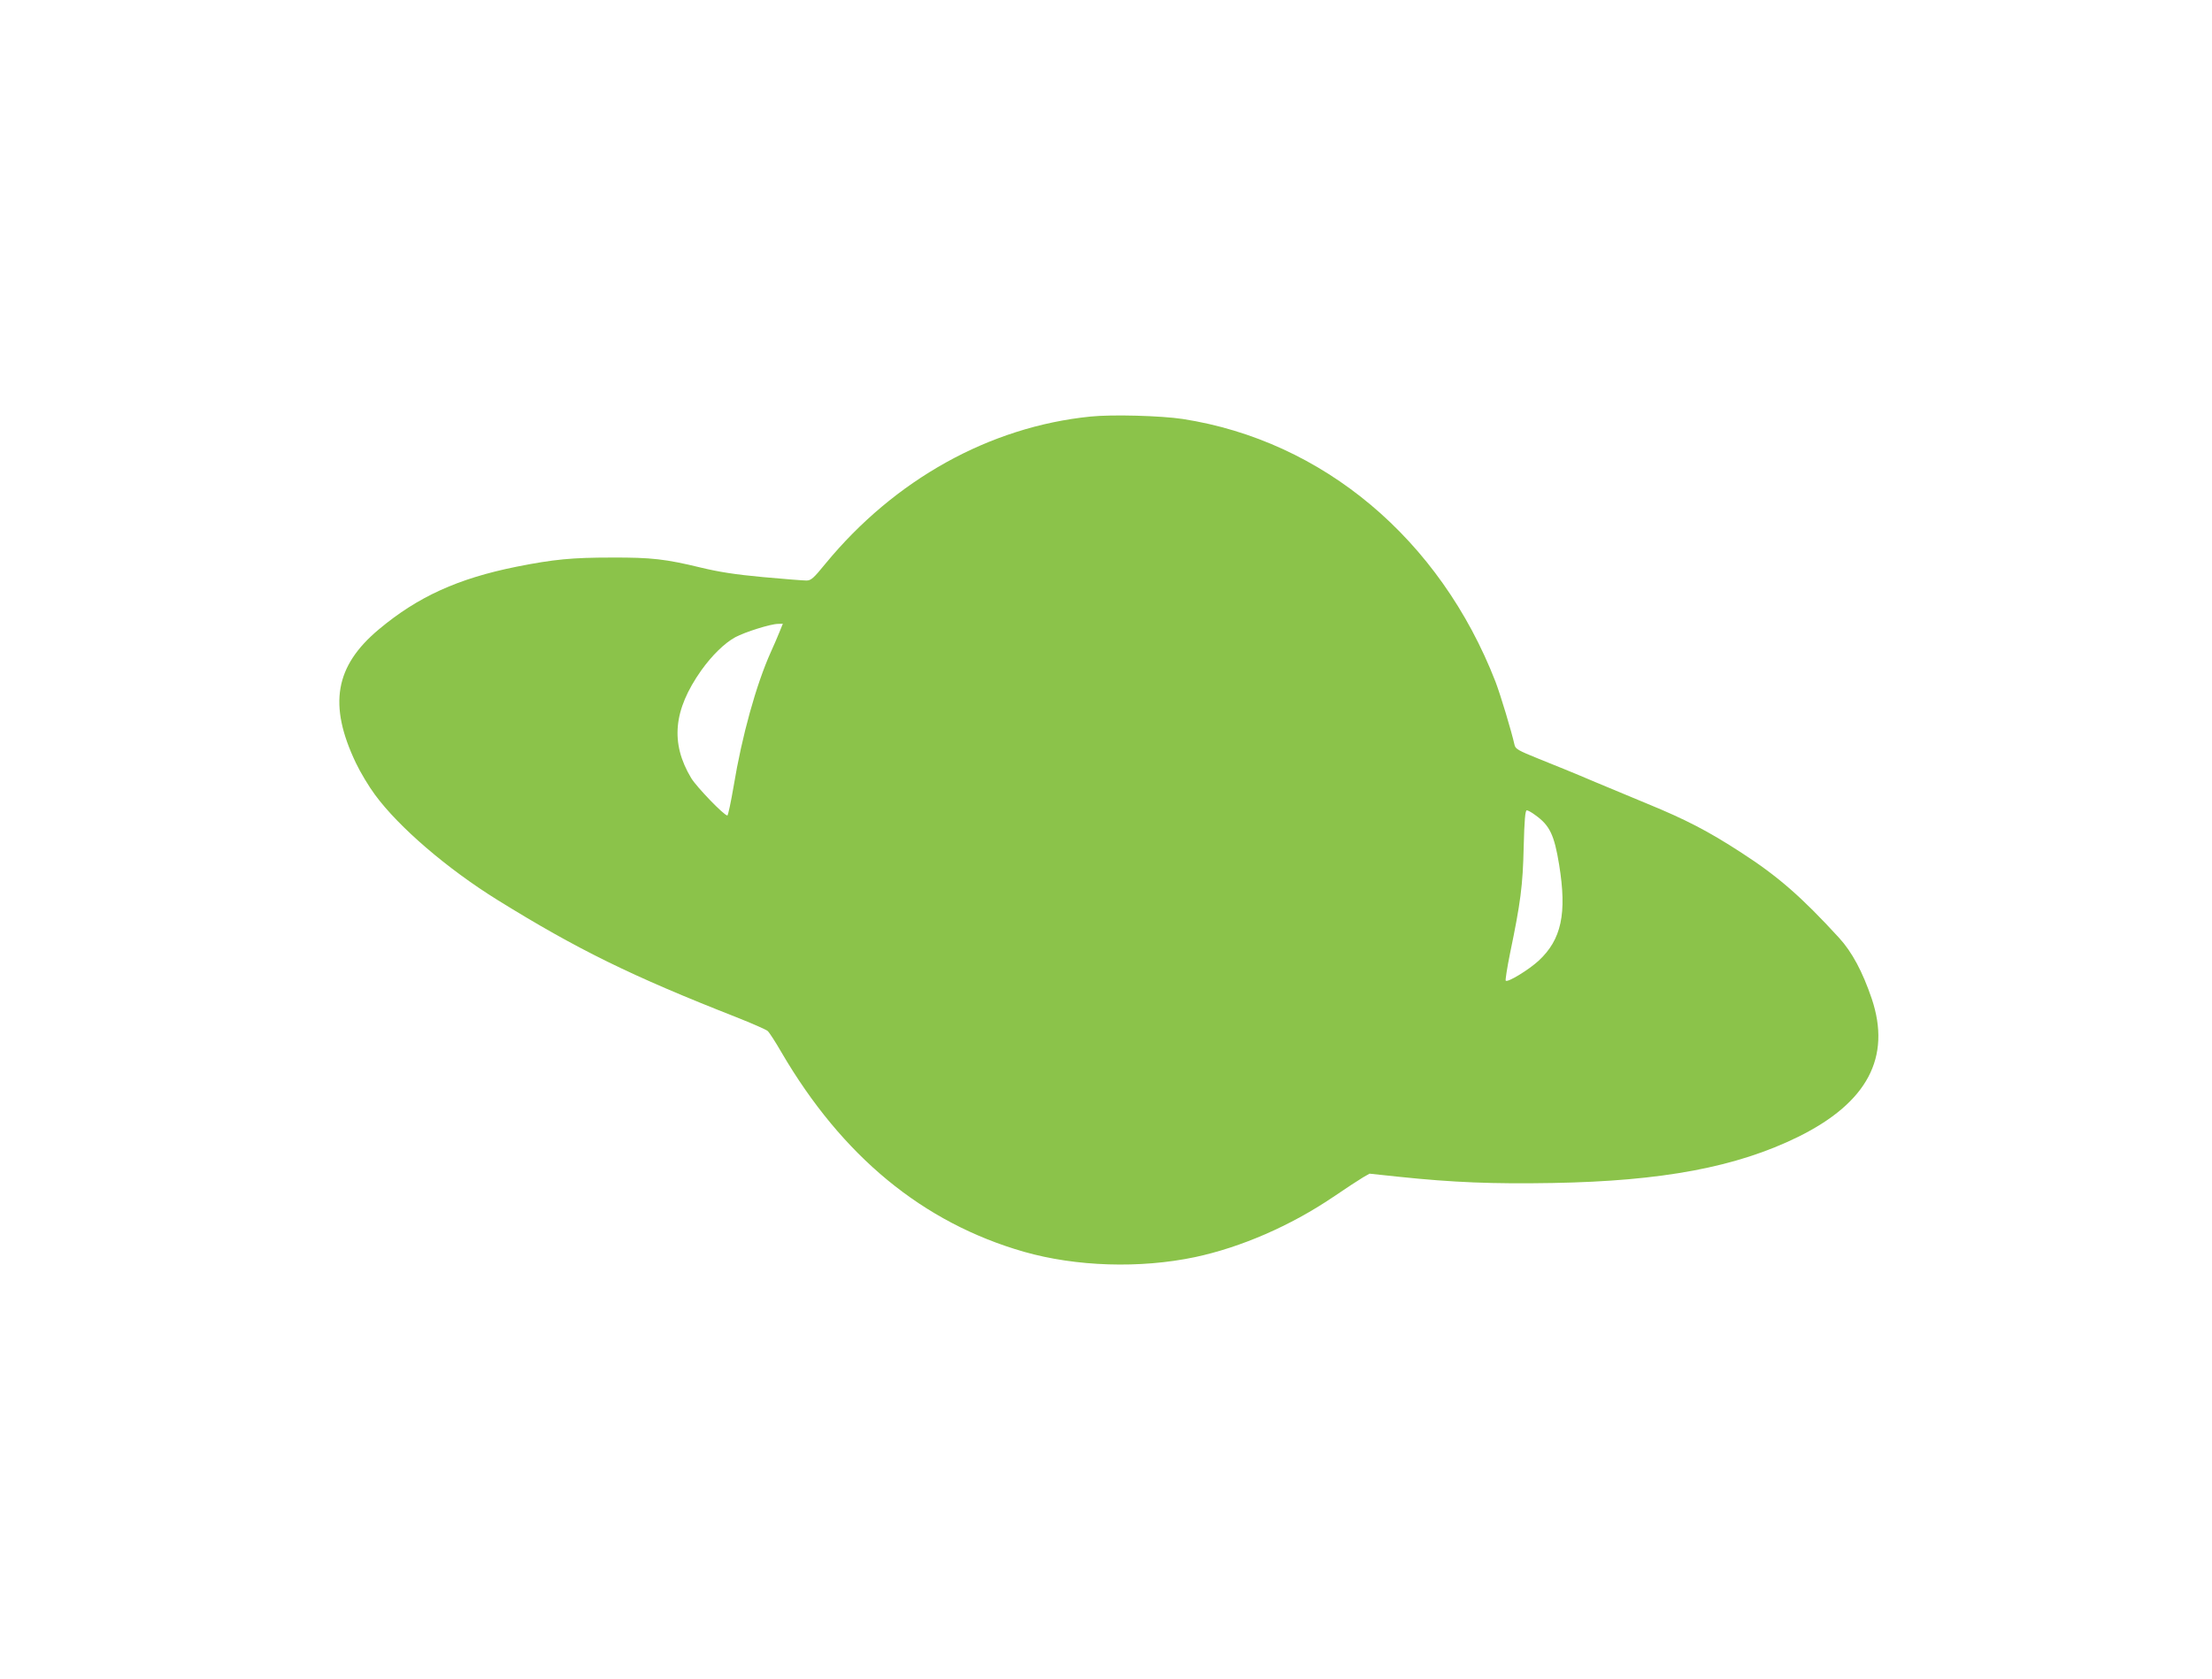 <?xml version="1.0" standalone="no"?>
<!DOCTYPE svg PUBLIC "-//W3C//DTD SVG 20010904//EN"
 "http://www.w3.org/TR/2001/REC-SVG-20010904/DTD/svg10.dtd">
<svg version="1.0" xmlns="http://www.w3.org/2000/svg"
 width="1280pt" height="972pt" viewBox="0 0 1280 972"
 preserveAspectRatio="xMidYMid meet">
<g transform="translate(0,972) scale(0.1,-0.1)"
fill="#8bc34a" stroke="none">
<path d="M6310 7309 c-584 -59 -1133 -365 -1533 -851 -70 -86 -84 -98 -111
-98 -18 0 -131 9 -252 20 -162 15 -255 30 -359 55 -202 49 -285 59 -515 58
-228 0 -335 -10 -551 -53 -338 -68 -570 -173 -796 -362 -255 -213 -294 -437
-134 -773 26 -55 76 -138 111 -185 138 -188 419 -429 709 -609 461 -286 777
-441 1381 -678 91 -36 173 -72 182 -80 10 -9 45 -63 79 -122 352 -603 819
-988 1404 -1156 301 -86 672 -98 990 -31 267 57 552 181 798 347 76 52 155
103 175 115 l37 21 170 -18 c314 -33 544 -42 889 -36 635 11 1065 92 1421 267
401 198 540 460 426 800 -53 156 -114 270 -189 352 -219 239 -355 357 -567
494 -191 124 -321 191 -540 281 -60 25 -198 82 -305 127 -107 46 -255 106
-328 135 -116 47 -133 56 -138 80 -18 80 -80 286 -110 365 -321 826 -998 1395
-1810 1521 -125 19 -409 27 -534 14z m-1799 -1246 c-11 -27 -33 -79 -51 -118
-84 -187 -167 -485 -215 -777 -16 -93 -32 -168 -36 -168 -19 0 -177 164 -209
216 -122 203 -104 395 58 624 62 87 136 159 197 192 56 30 205 77 247 77 l28
1 -19 -47z m4375 -1062 c82 -59 108 -114 136 -285 46 -283 14 -434 -119 -557
-58 -53 -179 -127 -190 -115 -3 3 8 74 25 158 61 294 74 392 79 616 4 157 9
212 18 212 7 0 30 -13 51 -29z"/>
</g>
</svg>
